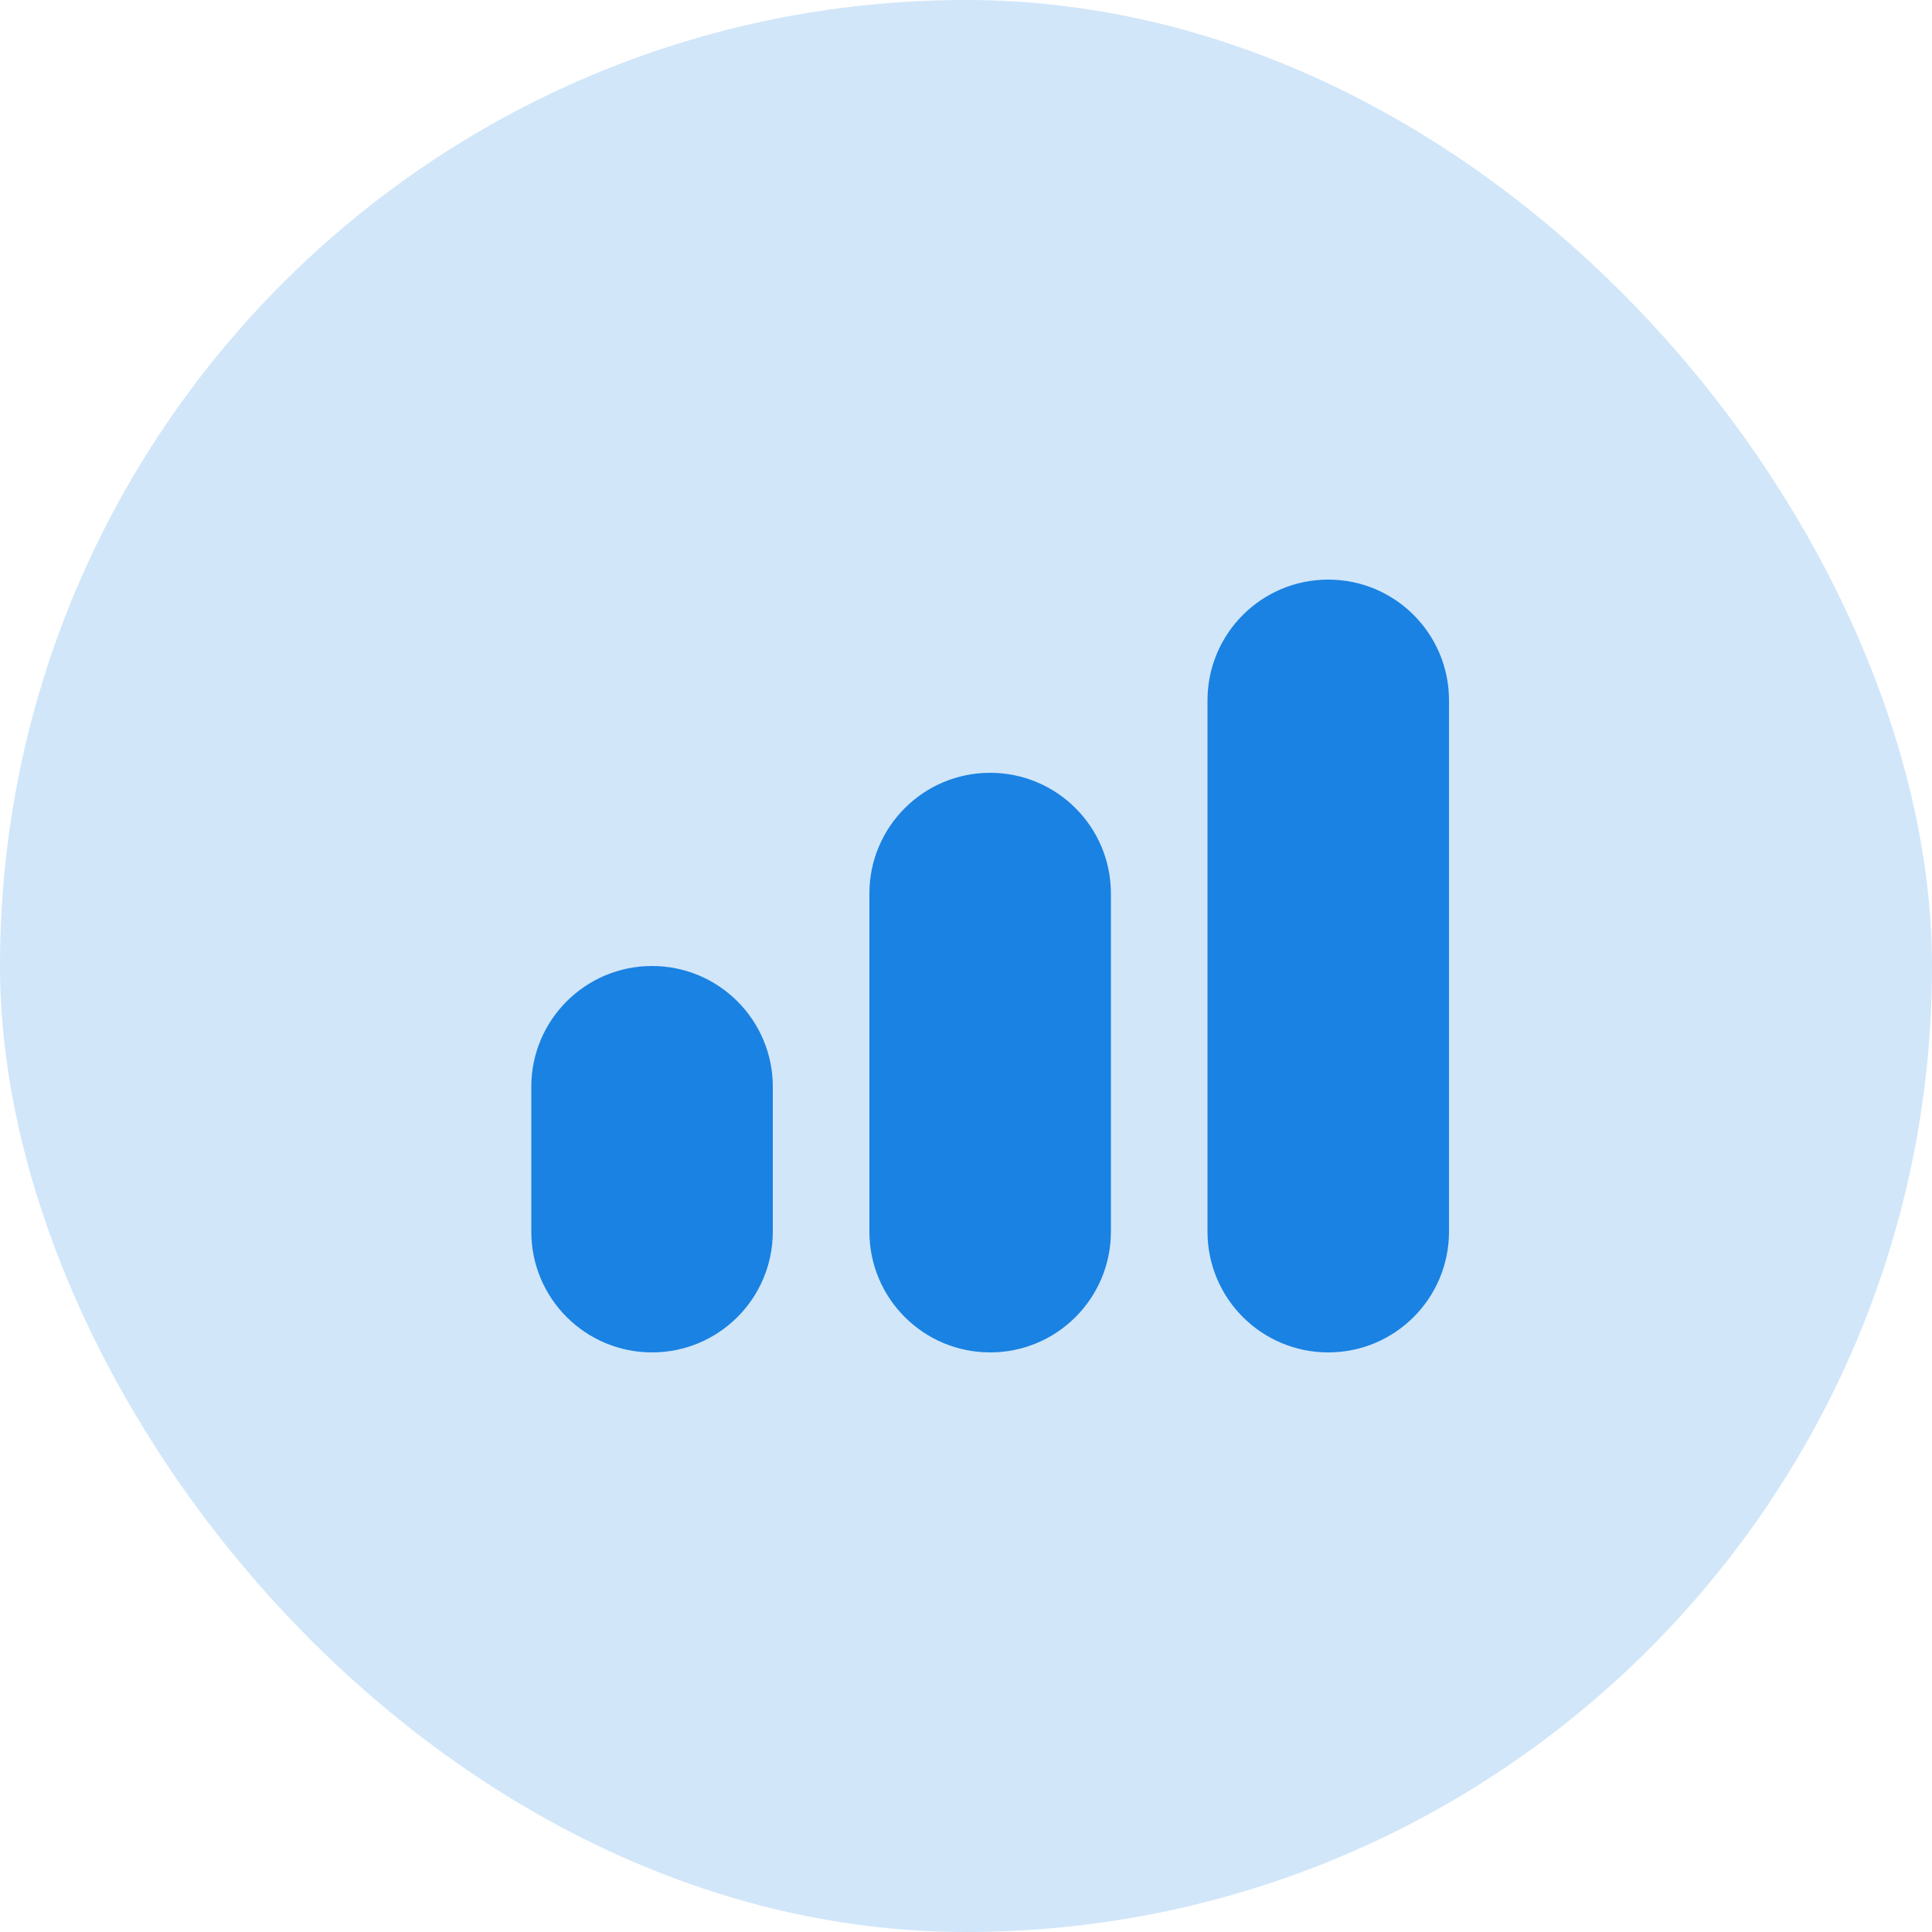 <svg width="40" height="40" viewBox="0 0 40 40" fill="none" xmlns="http://www.w3.org/2000/svg">
<rect width="40" height="40" rx="20" fill="#1A82E2" fill-opacity="0.2"/>
<path d="M27.5 12C26.119 12 25 13.119 25 14.5V25.5C25 26.881 26.119 28 27.5 28C28.881 28 30 26.881 30 25.5V14.5C30 13.119 28.881 12 27.5 12ZM20.5 16C19.119 16 18 17.119 18 18.5V25.5C18 26.881 19.119 28 20.5 28C21.881 28 23 26.881 23 25.5V18.5C23 17.119 21.881 16 20.5 16ZM13.5 20C12.119 20 11 21.119 11 22.5V25.5C11 26.881 12.119 28 13.5 28C14.881 28 16 26.881 16 25.5V22.5C16 21.119 14.881 20 13.5 20Z" fill="#1A82E2"/>
</svg>
